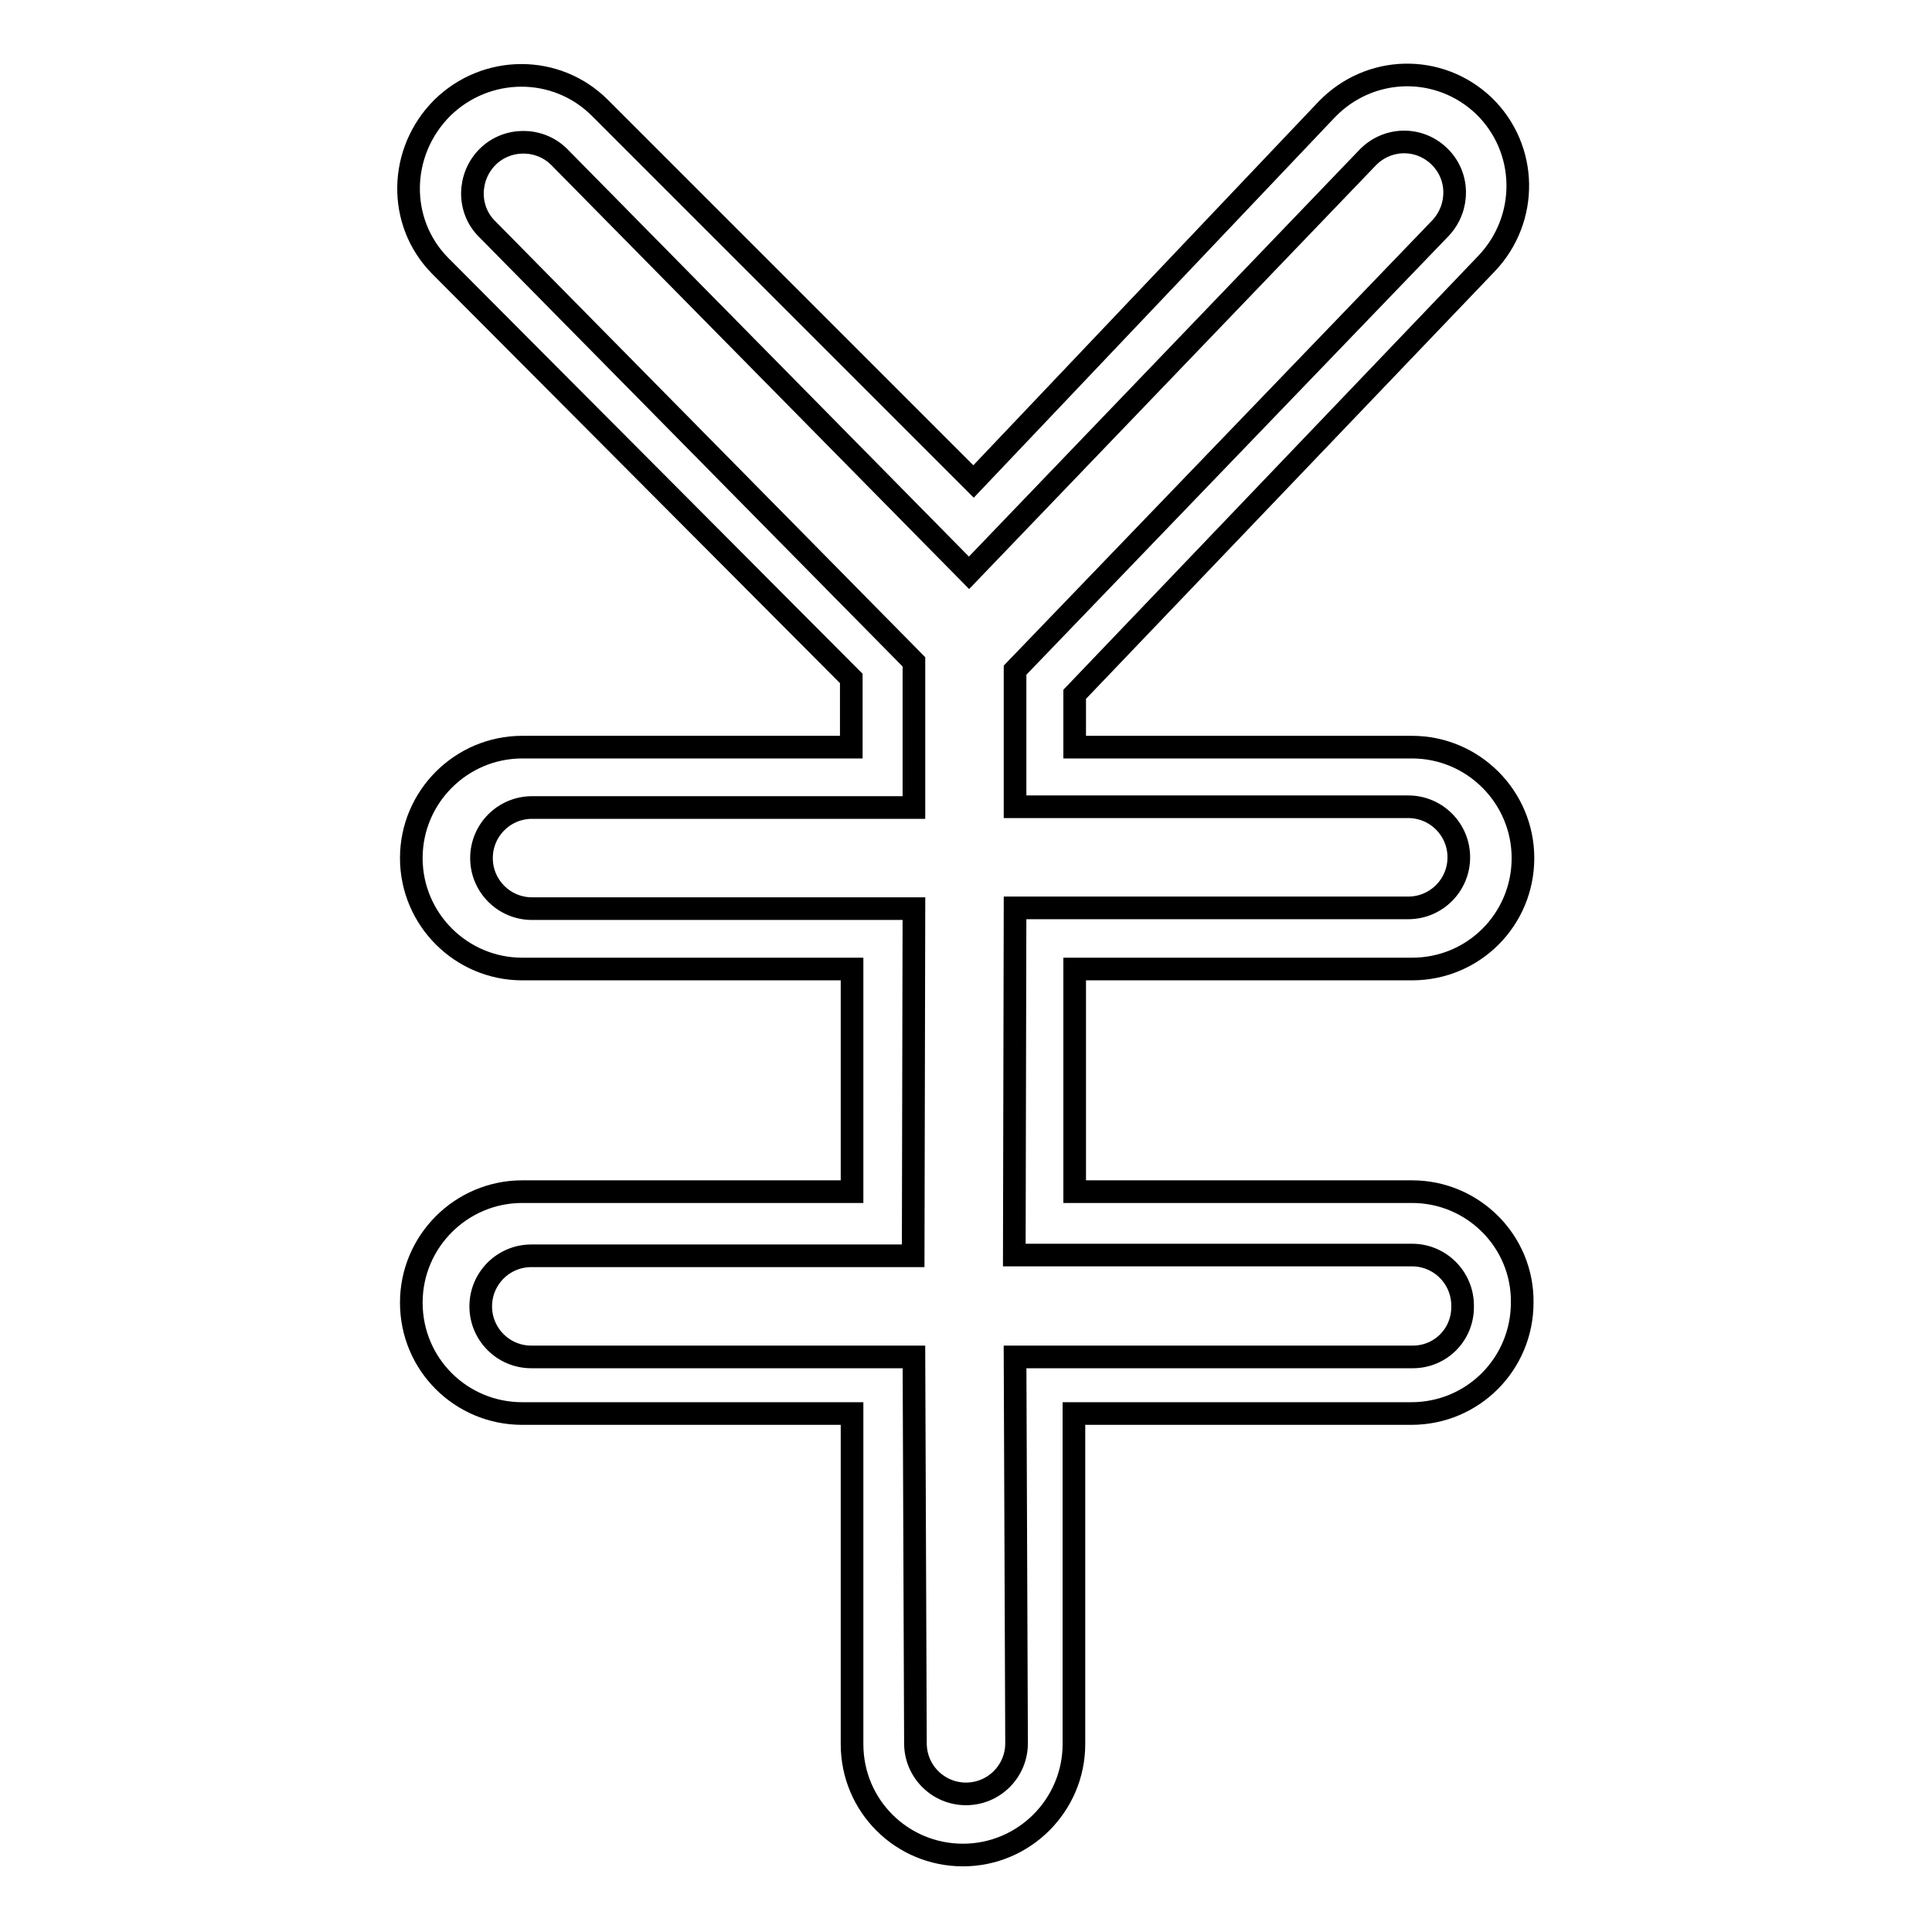 <?xml version="1.0" encoding="utf-8"?>
<!-- Svg Vector Icons : http://www.onlinewebfonts.com/icon -->
<!DOCTYPE svg PUBLIC "-//W3C//DTD SVG 1.1//EN" "http://www.w3.org/Graphics/SVG/1.1/DTD/svg11.dtd">
<svg version="1.1" xmlns="http://www.w3.org/2000/svg" xmlns:xlink="http://www.w3.org/1999/xlink" x="0px" y="0px" viewBox="0 0 256 256" enable-background="new 0 0 256 256" xml:space="preserve">
<g><g><path stroke-width="3" fill-opacity="0" stroke="#000000"  d="M187.1,157.9h-44.7v-29.5h44.7c8.2,0,14.7-6.6,14.7-14.7S195.2,99,187.1,99h-44.7v-7L197,34.9c5.6-5.9,5.5-15.2-0.4-20.9c-5.9-5.6-15.1-5.4-20.8,0.5L129,63.8L79.5,14.3c-5.8-5.8-15.1-5.7-20.9,0c-5.8,5.8-6,15.1-0.3,20.9l54.5,54.7V99H69.2c-8.1,0-14.7,6.6-14.7,14.7s6.6,14.7,14.7,14.7h43.7v29.5H69.2c-8.1,0-14.7,6.6-14.7,14.7c0,8.2,6.6,14.7,14.7,14.7h43.7v43.8c0,8.2,6.6,14.7,14.7,14.7c8.1,0,14.7-6.6,14.7-14.7v-43.8h44.7c8.2,0,14.7-6.6,14.7-14.7C201.8,164.5,195.2,157.9,187.1,157.9z M187.2,179.8h-52.7l0.2,51.2c0,3.7-3,6.7-6.7,6.7c-3.7,0-6.7-3-6.7-6.7l-0.2-51.2H70.4c-3.7,0-6.7-3-6.7-6.7c0-3.7,3-6.7,6.7-6.7H121l0.1-46H70.5c-3.7,0-6.7-3-6.7-6.7c0-3.7,3-6.7,6.7-6.7h50.6V87.7L64.5,30.3c-2.6-2.6-2.5-6.9,0.1-9.5c2.6-2.6,6.9-2.6,9.5,0l54.3,55.1l52.8-55c2.6-2.7,6.8-2.8,9.5-0.2c2.7,2.6,2.7,6.8,0.2,9.5l-56.4,58.6v18.1h52.1c3.7,0,6.7,3,6.7,6.7c0,3.7-3,6.7-6.7,6.7H155h-20.5l-0.1,46h52.7c3.7,0,6.7,3,6.7,6.7C193.9,176.8,190.9,179.8,187.2,179.8z"/></g></g>
</svg>